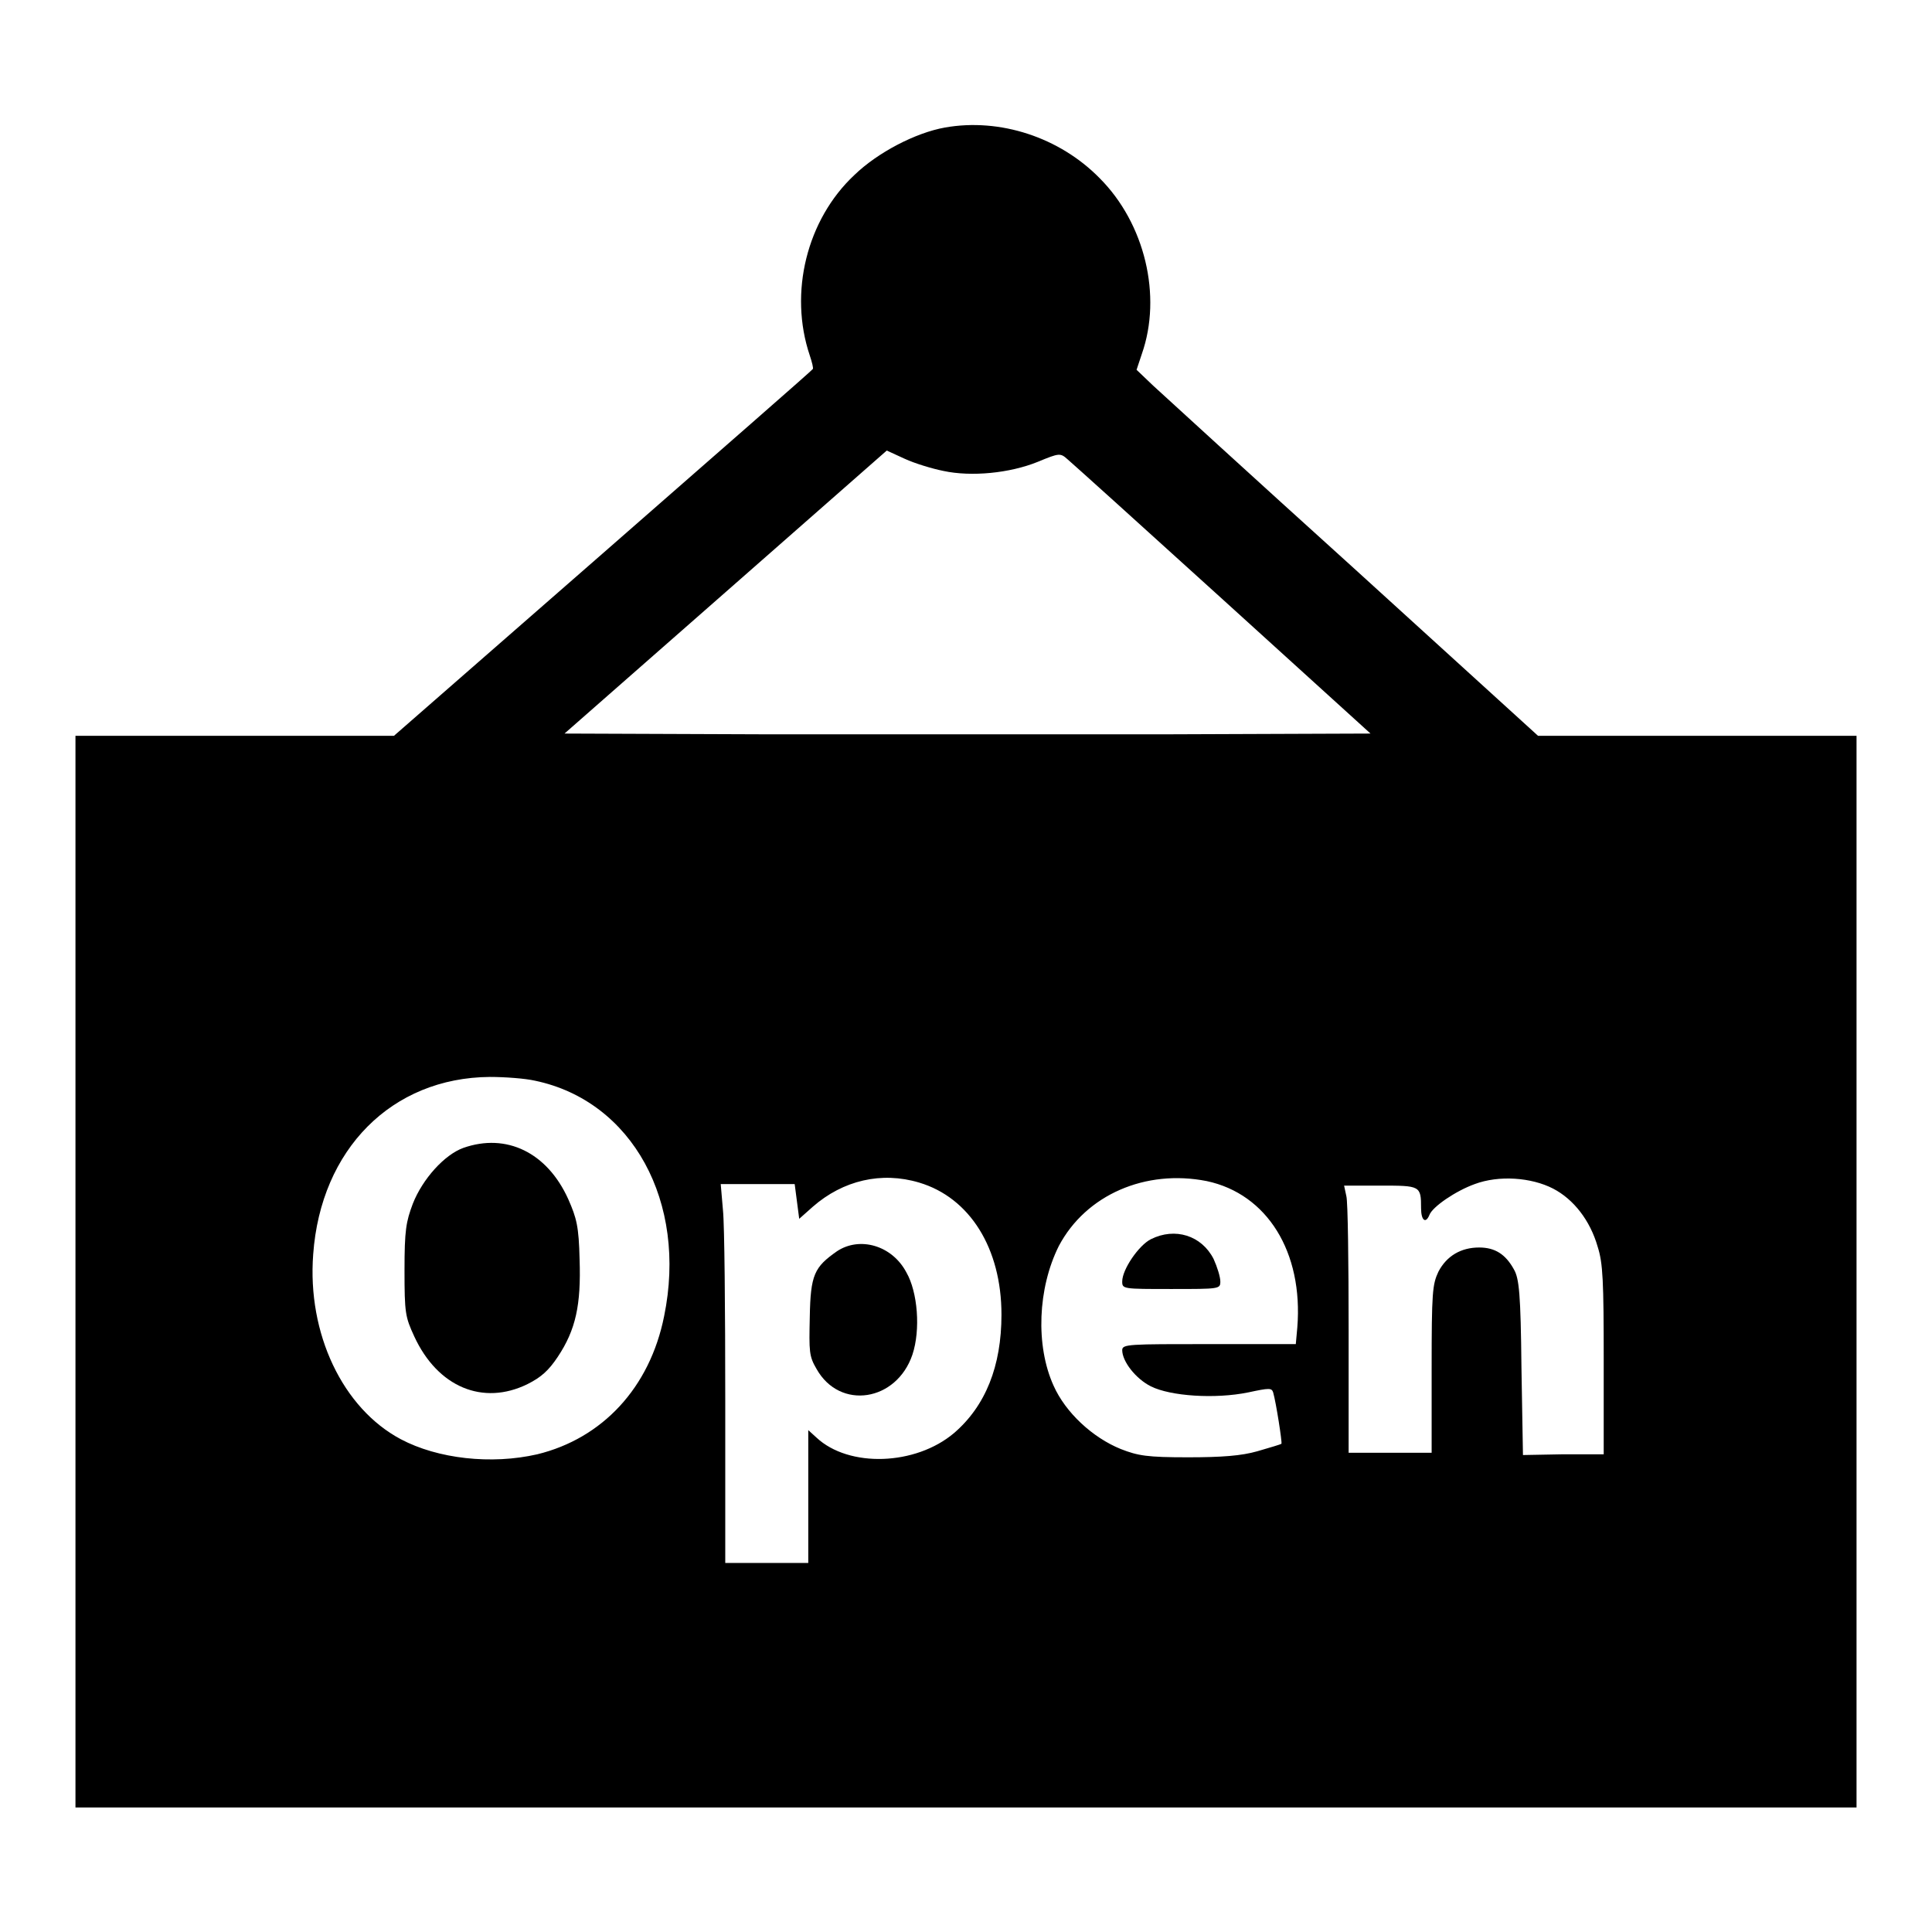 <?xml version="1.0" encoding="utf-8"?>
<!-- Svg Vector Icons : http://www.onlinewebfonts.com/icon -->
<!DOCTYPE svg PUBLIC "-//W3C//DTD SVG 1.1//EN" "http://www.w3.org/Graphics/SVG/1.1/DTD/svg11.dtd">
<svg version="1.1" xmlns="http://www.w3.org/2000/svg" xmlns:xlink="http://www.w3.org/1999/xlink" x="0px" y="0px" viewBox="0 0 256 256" enable-background="new 0 0 256 256" xml:space="preserve">
<g><g><g><path fill="#000000" d="M125.2,16.9c-3.9,0.7-8.9,3.3-12,6.3c-6.3,5.9-8.7,15.6-5.9,23.9c0.3,0.9,0.5,1.7,0.4,1.8c0,0.1-12.6,11.1-27.8,24.4L52.2,97.5H31.1H10v71v71h118h118v-71v-71h-21.1h-21.1l-24.4-22.2c-13.5-12.2-25.4-23.1-26.6-24.2l-2.2-2.1l0.7-2.1c2.7-7.7,0.4-17.3-5.6-23.3C140.4,18.2,132.5,15.6,125.2,16.9z M125,62.4c3.7,0.8,8.8,0.3,12.5-1.2c2.9-1.2,3-1.2,4-0.3c0.6,0.5,9.8,8.8,20.6,18.6l19.5,17.7l-26.9,0.1c-14.8,0-38.8,0-53.4,0l-26.5-0.1l21.3-18.7l21.4-18.8l2.4,1.1C121.2,61.4,123.5,62.1,125,62.4z M70.9,143.2c12.9,2.7,20.2,16.1,17.1,31.2c-1.9,9.5-8.2,16.2-16.8,18.3c-6.1,1.4-13.2,0.6-18.1-2c-7.7-4.1-12.4-14-11.6-24.5c1-13.9,10.4-23.4,23.4-23.5C66.9,142.7,69.6,142.9,70.9,143.2z M121.8,156.7c6.7,2,10.9,8.7,10.9,17.5c0,6.8-2.1,12.1-6.3,15.7c-5.1,4.3-13.9,4.6-18.2,0.6l-1.1-1v8.8v8.8h-5.5h-5.5v-21.6c0-11.9-0.1-23.2-0.3-25.1l-0.3-3.5h4.9h4.9l0.3,2.3l0.3,2.3l1.8-1.6C111.7,156.4,116.8,155.2,121.8,156.7z M159.9,156.5c8,1.7,12.8,9.4,12,19.4l-0.2,2.2h-11.5c-10.6,0-11.5,0-11.5,0.8c0,1.5,1.8,3.8,3.8,4.8c2.6,1.3,8.5,1.7,12.9,0.8c2.8-0.6,3.1-0.6,3.3,0c0.4,1.4,1.2,6.6,1.1,6.8c-0.1,0.1-1.5,0.5-3.2,1c-2.1,0.6-4.7,0.8-9.2,0.8c-5.4,0-6.6-0.2-8.9-1.1c-3.7-1.5-7.3-4.8-8.9-8.4c-2.4-5.3-2.1-12.9,0.7-18.5C143.9,158.3,151.8,154.9,159.9,156.5z M205.8,157.5c2.7,1.4,4.9,4.2,5.9,7.7c0.7,2.2,0.8,4.5,0.8,15.1v12.4l-5.3,0l-5.4,0.1l-0.2-11.6c-0.1-9.7-0.3-11.8-1-13c-1.1-2-2.5-2.9-4.6-2.9c-2.4,0-4.3,1.1-5.4,3.2c-0.8,1.7-0.9,2.7-0.9,12.9v11.1h-5.5h-5.5v-16.3c0-8.9-0.1-17-0.3-17.7l-0.3-1.4h4.8c5.3,0,5.4,0,5.4,3c0,1.6,0.6,2.1,1.1,0.9c0.4-1.1,3.5-3.2,6-4.1C198.6,155.7,202.9,156,205.8,157.5z"/><path fill="#000000" d="M61.4,152.1c-2.5,0.9-5.4,4.1-6.7,7.4c-0.9,2.4-1.1,3.5-1.1,8.8c0,5.7,0.1,6.2,1.3,8.8c3.1,6.7,9.1,9.2,15,6.3c1.8-0.9,2.8-1.8,4-3.6c2.4-3.6,3.1-6.9,2.9-12.9c-0.1-4.4-0.4-5.5-1.5-8C72.5,152.7,67.1,150.1,61.4,152.1z"/><path fill="#000000" d="M110.9,165.8c-3,2.1-3.5,3.1-3.6,8.7c-0.1,4.6-0.1,5.2,0.9,6.9c3.1,5.5,10.6,4.3,12.7-1.9c1.1-3.3,0.7-8.3-0.8-10.9C118.2,165,113.9,163.8,110.9,165.8z"/><path fill="#000000" d="M152.5,164.2c-1.6,0.8-3.8,4-3.8,5.6c0,1,0.1,1,6.5,1s6.5,0,6.5-1c0-0.6-0.4-1.9-0.9-3C159.2,163.7,155.7,162.6,152.5,164.2z"/></g></g></g>
</svg>